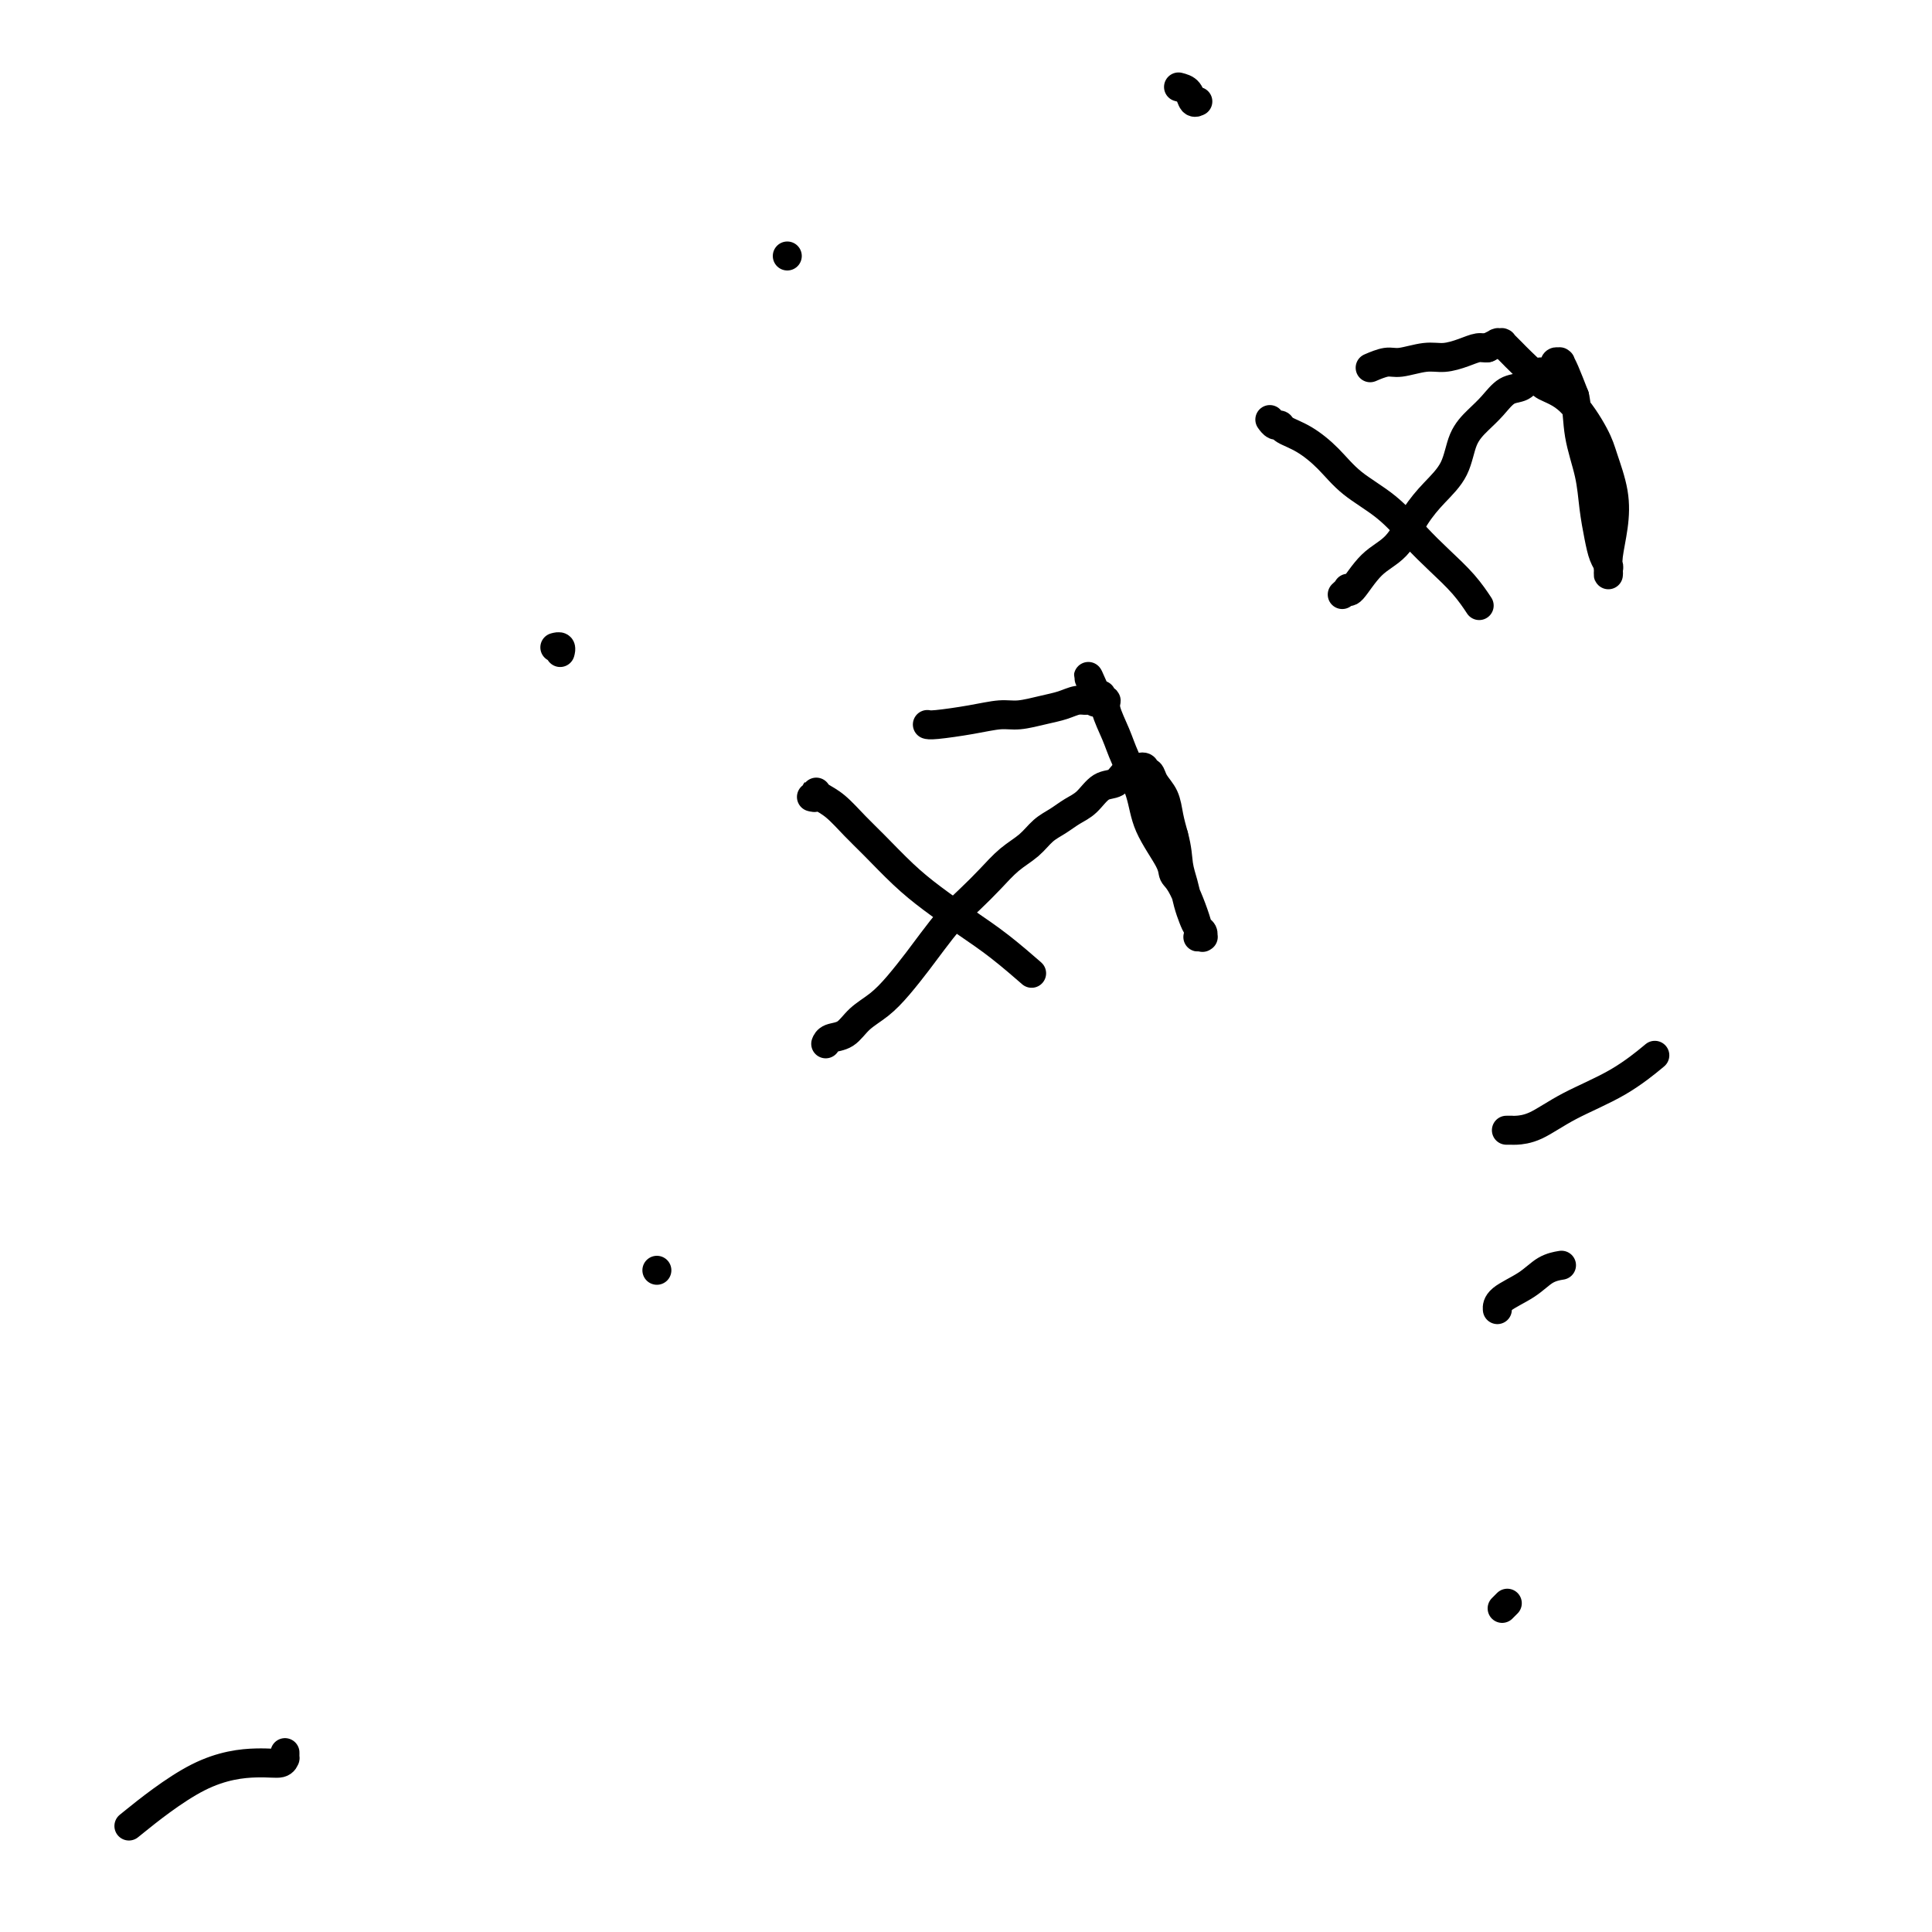 <svg viewBox='0 0 400 400' version='1.1' xmlns='http://www.w3.org/2000/svg' xmlns:xlink='http://www.w3.org/1999/xlink'><g fill='none' stroke='#000000' stroke-width='6' stroke-linecap='round' stroke-linejoin='round'><path d='M171,216c-0.040,0.102 -0.079,0.205 0,0c0.079,-0.205 0.278,-0.717 1,-1c0.722,-0.283 1.968,-0.337 3,-1c1.032,-0.663 1.850,-1.936 3,-3c1.150,-1.064 2.632,-1.919 4,-3c1.368,-1.081 2.623,-2.389 4,-4c1.377,-1.611 2.874,-3.525 4,-5c1.126,-1.475 1.879,-2.509 3,-4c1.121,-1.491 2.611,-3.438 4,-5c1.389,-1.562 2.679,-2.740 4,-4c1.321,-1.260 2.675,-2.603 4,-4c1.325,-1.397 2.623,-2.850 4,-4c1.377,-1.150 2.833,-1.997 4,-3c1.167,-1.003 2.044,-2.160 3,-3c0.956,-0.840 1.989,-1.361 3,-2c1.011,-0.639 2.000,-1.394 3,-2c1.000,-0.606 2.012,-1.062 3,-2c0.988,-0.938 1.953,-2.357 3,-3c1.047,-0.643 2.176,-0.511 3,-1c0.824,-0.489 1.344,-1.599 2,-2c0.656,-0.401 1.448,-0.095 2,0c0.552,0.095 0.865,-0.023 1,0c0.135,0.023 0.092,0.187 0,0c-0.092,-0.187 -0.233,-0.724 0,-1c0.233,-0.276 0.840,-0.290 1,0c0.160,0.290 -0.126,0.885 0,1c0.126,0.115 0.664,-0.248 1,0c0.336,0.248 0.472,1.108 1,2c0.528,0.892 1.450,1.817 2,3c0.550,1.183 0.729,2.624 1,4c0.271,1.376 0.636,2.688 1,4'/><path d='M243,173c0.797,2.872 0.791,4.552 1,6c0.209,1.448 0.634,2.664 1,4c0.366,1.336 0.672,2.793 1,4c0.328,1.207 0.676,2.166 1,3c0.324,0.834 0.624,1.544 1,2c0.376,0.456 0.828,0.658 1,1c0.172,0.342 0.063,0.823 0,1c-0.063,0.177 -0.079,0.048 0,0c0.079,-0.048 0.252,-0.015 0,0c-0.252,0.015 -0.929,0.012 -1,0c-0.071,-0.012 0.465,-0.035 0,-2c-0.465,-1.965 -1.929,-5.874 -3,-8c-1.071,-2.126 -1.747,-2.469 -2,-3c-0.253,-0.531 -0.084,-1.249 -1,-3c-0.916,-1.751 -2.919,-4.535 -4,-7c-1.081,-2.465 -1.241,-4.612 -2,-7c-0.759,-2.388 -2.116,-5.017 -3,-7c-0.884,-1.983 -1.295,-3.320 -2,-5c-0.705,-1.680 -1.706,-3.704 -2,-5c-0.294,-1.296 0.118,-1.864 0,-2c-0.118,-0.136 -0.766,0.160 -1,0c-0.234,-0.160 -0.052,-0.775 0,-1c0.052,-0.225 -0.024,-0.061 0,0c0.024,0.061 0.150,0.017 0,0c-0.150,-0.017 -0.575,-0.009 -1,0'/><path d='M227,144c-3.353,-7.640 -0.735,-2.240 0,0c0.735,2.240 -0.413,1.321 -1,1c-0.587,-0.321 -0.614,-0.044 -1,0c-0.386,0.044 -1.130,-0.147 -2,0c-0.870,0.147 -1.867,0.631 -3,1c-1.133,0.369 -2.401,0.625 -4,1c-1.599,0.375 -3.528,0.871 -5,1c-1.472,0.129 -2.485,-0.109 -4,0c-1.515,0.109 -3.530,0.565 -6,1c-2.470,0.435 -5.396,0.848 -7,1c-1.604,0.152 -1.887,0.043 -2,0c-0.113,-0.043 -0.057,-0.022 0,0'/><path d='M168,165c0.419,0.108 0.838,0.215 1,0c0.162,-0.215 0.066,-0.753 0,-1c-0.066,-0.247 -0.102,-0.203 0,0c0.102,0.203 0.343,0.567 1,1c0.657,0.433 1.730,0.936 3,2c1.270,1.064 2.736,2.689 4,4c1.264,1.311 2.327,2.309 4,4c1.673,1.691 3.955,4.076 6,6c2.045,1.924 3.852,3.389 6,5c2.148,1.611 4.638,3.370 7,5c2.362,1.630 4.598,3.131 7,5c2.402,1.869 4.972,4.105 6,5c1.028,0.895 0.514,0.447 0,0'/><path d='M278,123c0.031,-0.028 0.062,-0.056 0,0c-0.062,0.056 -0.216,0.195 0,0c0.216,-0.195 0.802,-0.724 1,-1c0.198,-0.276 0.009,-0.299 0,0c-0.009,0.299 0.163,0.920 1,0c0.837,-0.920 2.339,-3.381 4,-5c1.661,-1.619 3.480,-2.397 5,-4c1.520,-1.603 2.742,-4.032 4,-6c1.258,-1.968 2.553,-3.474 4,-5c1.447,-1.526 3.048,-3.071 4,-5c0.952,-1.929 1.256,-4.242 2,-6c0.744,-1.758 1.928,-2.961 3,-4c1.072,-1.039 2.030,-1.915 3,-3c0.970,-1.085 1.951,-2.381 3,-3c1.049,-0.619 2.166,-0.562 3,-1c0.834,-0.438 1.386,-1.372 2,-2c0.614,-0.628 1.289,-0.952 2,-1c0.711,-0.048 1.457,0.180 2,0c0.543,-0.180 0.881,-0.766 1,-1c0.119,-0.234 0.018,-0.115 0,0c-0.018,0.115 0.047,0.226 0,0c-0.047,-0.226 -0.207,-0.789 0,-1c0.207,-0.211 0.779,-0.070 1,0c0.221,0.070 0.090,0.070 0,0c-0.090,-0.070 -0.140,-0.211 0,0c0.140,0.211 0.468,0.775 1,2c0.532,1.225 1.266,3.113 2,5'/><path d='M326,82c0.582,2.501 0.537,5.254 1,8c0.463,2.746 1.434,5.485 2,8c0.566,2.515 0.726,4.806 1,7c0.274,2.194 0.662,4.290 1,6c0.338,1.710 0.626,3.033 1,4c0.374,0.967 0.832,1.578 1,2c0.168,0.422 0.044,0.656 0,1c-0.044,0.344 -0.008,0.797 0,1c0.008,0.203 -0.010,0.157 0,0c0.010,-0.157 0.049,-0.426 0,-1c-0.049,-0.574 -0.185,-1.455 0,-3c0.185,-1.545 0.690,-3.754 1,-6c0.310,-2.246 0.423,-4.527 0,-7c-0.423,-2.473 -1.383,-5.137 -2,-7c-0.617,-1.863 -0.893,-2.925 -2,-5c-1.107,-2.075 -3.046,-5.161 -5,-7c-1.954,-1.839 -3.924,-2.429 -5,-3c-1.076,-0.571 -1.259,-1.124 -2,-2c-0.741,-0.876 -2.041,-2.077 -3,-3c-0.959,-0.923 -1.578,-1.568 -2,-2c-0.422,-0.432 -0.648,-0.652 -1,-1c-0.352,-0.348 -0.830,-0.825 -1,-1c-0.170,-0.175 -0.031,-0.047 0,0c0.031,0.047 -0.044,0.012 0,0c0.044,-0.012 0.208,-0.003 0,0c-0.208,0.003 -0.786,0.000 -1,0c-0.214,-0.000 -0.063,0.003 0,0c0.063,-0.003 0.037,-0.011 0,0c-0.037,0.011 -0.087,0.041 0,0c0.087,-0.041 0.311,-0.155 0,0c-0.311,0.155 -1.155,0.577 -2,1'/><path d='M308,72c-0.788,0.112 -1.257,-0.110 -2,0c-0.743,0.110 -1.759,0.550 -3,1c-1.241,0.450 -2.708,0.909 -4,1c-1.292,0.091 -2.410,-0.186 -4,0c-1.590,0.186 -3.653,0.833 -5,1c-1.347,0.167 -1.978,-0.147 -3,0c-1.022,0.147 -2.435,0.756 -3,1c-0.565,0.244 -0.283,0.122 0,0'/><path d='M263,87c-0.085,-0.119 -0.169,-0.237 0,0c0.169,0.237 0.593,0.831 1,1c0.407,0.169 0.798,-0.087 1,0c0.202,0.087 0.215,0.517 1,1c0.785,0.483 2.341,1.020 4,2c1.659,0.980 3.422,2.403 5,4c1.578,1.597 2.971,3.367 5,5c2.029,1.633 4.695,3.128 7,5c2.305,1.872 4.250,4.120 6,6c1.750,1.880 3.304,3.390 5,5c1.696,1.610 3.534,3.318 5,5c1.466,1.682 2.562,3.338 3,4c0.438,0.662 0.219,0.331 0,0'/><path d='M311,333c0.422,-0.422 0.844,-0.844 1,-1c0.156,-0.156 0.044,-0.044 0,0c-0.044,0.044 -0.022,0.022 0,0'/><path d='M310,271c-0.003,-0.042 -0.007,-0.085 0,0c0.007,0.085 0.023,0.296 0,0c-0.023,-0.296 -0.086,-1.099 1,-2c1.086,-0.901 3.322,-1.901 5,-3c1.678,-1.099 2.798,-2.296 4,-3c1.202,-0.704 2.486,-0.915 3,-1c0.514,-0.085 0.257,-0.042 0,0'/><path d='M312,234c-0.105,0.002 -0.210,0.003 0,0c0.210,-0.003 0.735,-0.011 1,0c0.265,0.011 0.272,0.041 1,0c0.728,-0.041 2.179,-0.152 4,-1c1.821,-0.848 4.014,-2.434 7,-4c2.986,-1.566 6.765,-3.114 10,-5c3.235,-1.886 5.924,-4.110 7,-5c1.076,-0.890 0.538,-0.445 0,0'/><path d='M163,53c0.000,0.000 0.000,0.000 0,0c0.000,0.000 0.000,0.000 0,0c0.000,0.000 0.000,0.000 0,0'/><path d='M115,134c-0.113,0.030 -0.226,0.061 0,0c0.226,-0.061 0.793,-0.212 1,0c0.207,0.212 0.056,0.788 0,1c-0.056,0.212 -0.016,0.061 0,0c0.016,-0.061 0.008,-0.030 0,0'/><path d='M244,18c0.762,0.196 1.524,0.393 2,1c0.476,0.607 0.667,1.625 1,2c0.333,0.375 0.810,0.107 1,0c0.190,-0.107 0.095,-0.054 0,0'/><path d='M136,263c0.000,0.000 0.000,0.000 0,0c0.000,0.000 0.000,0.000 0,0c0.000,0.000 0.000,0.000 0,0c0.000,0.000 0.000,0.000 0,0'/><path d='M59,363c0.002,-0.122 0.004,-0.243 0,0c-0.004,0.243 -0.016,0.852 0,1c0.016,0.148 0.058,-0.165 0,0c-0.058,0.165 -0.217,0.810 -1,1c-0.783,0.190 -2.189,-0.073 -5,0c-2.811,0.073 -7.026,0.481 -12,3c-4.974,2.519 -10.707,7.148 -13,9c-2.293,1.852 -1.147,0.926 0,0'/></g>
</svg>